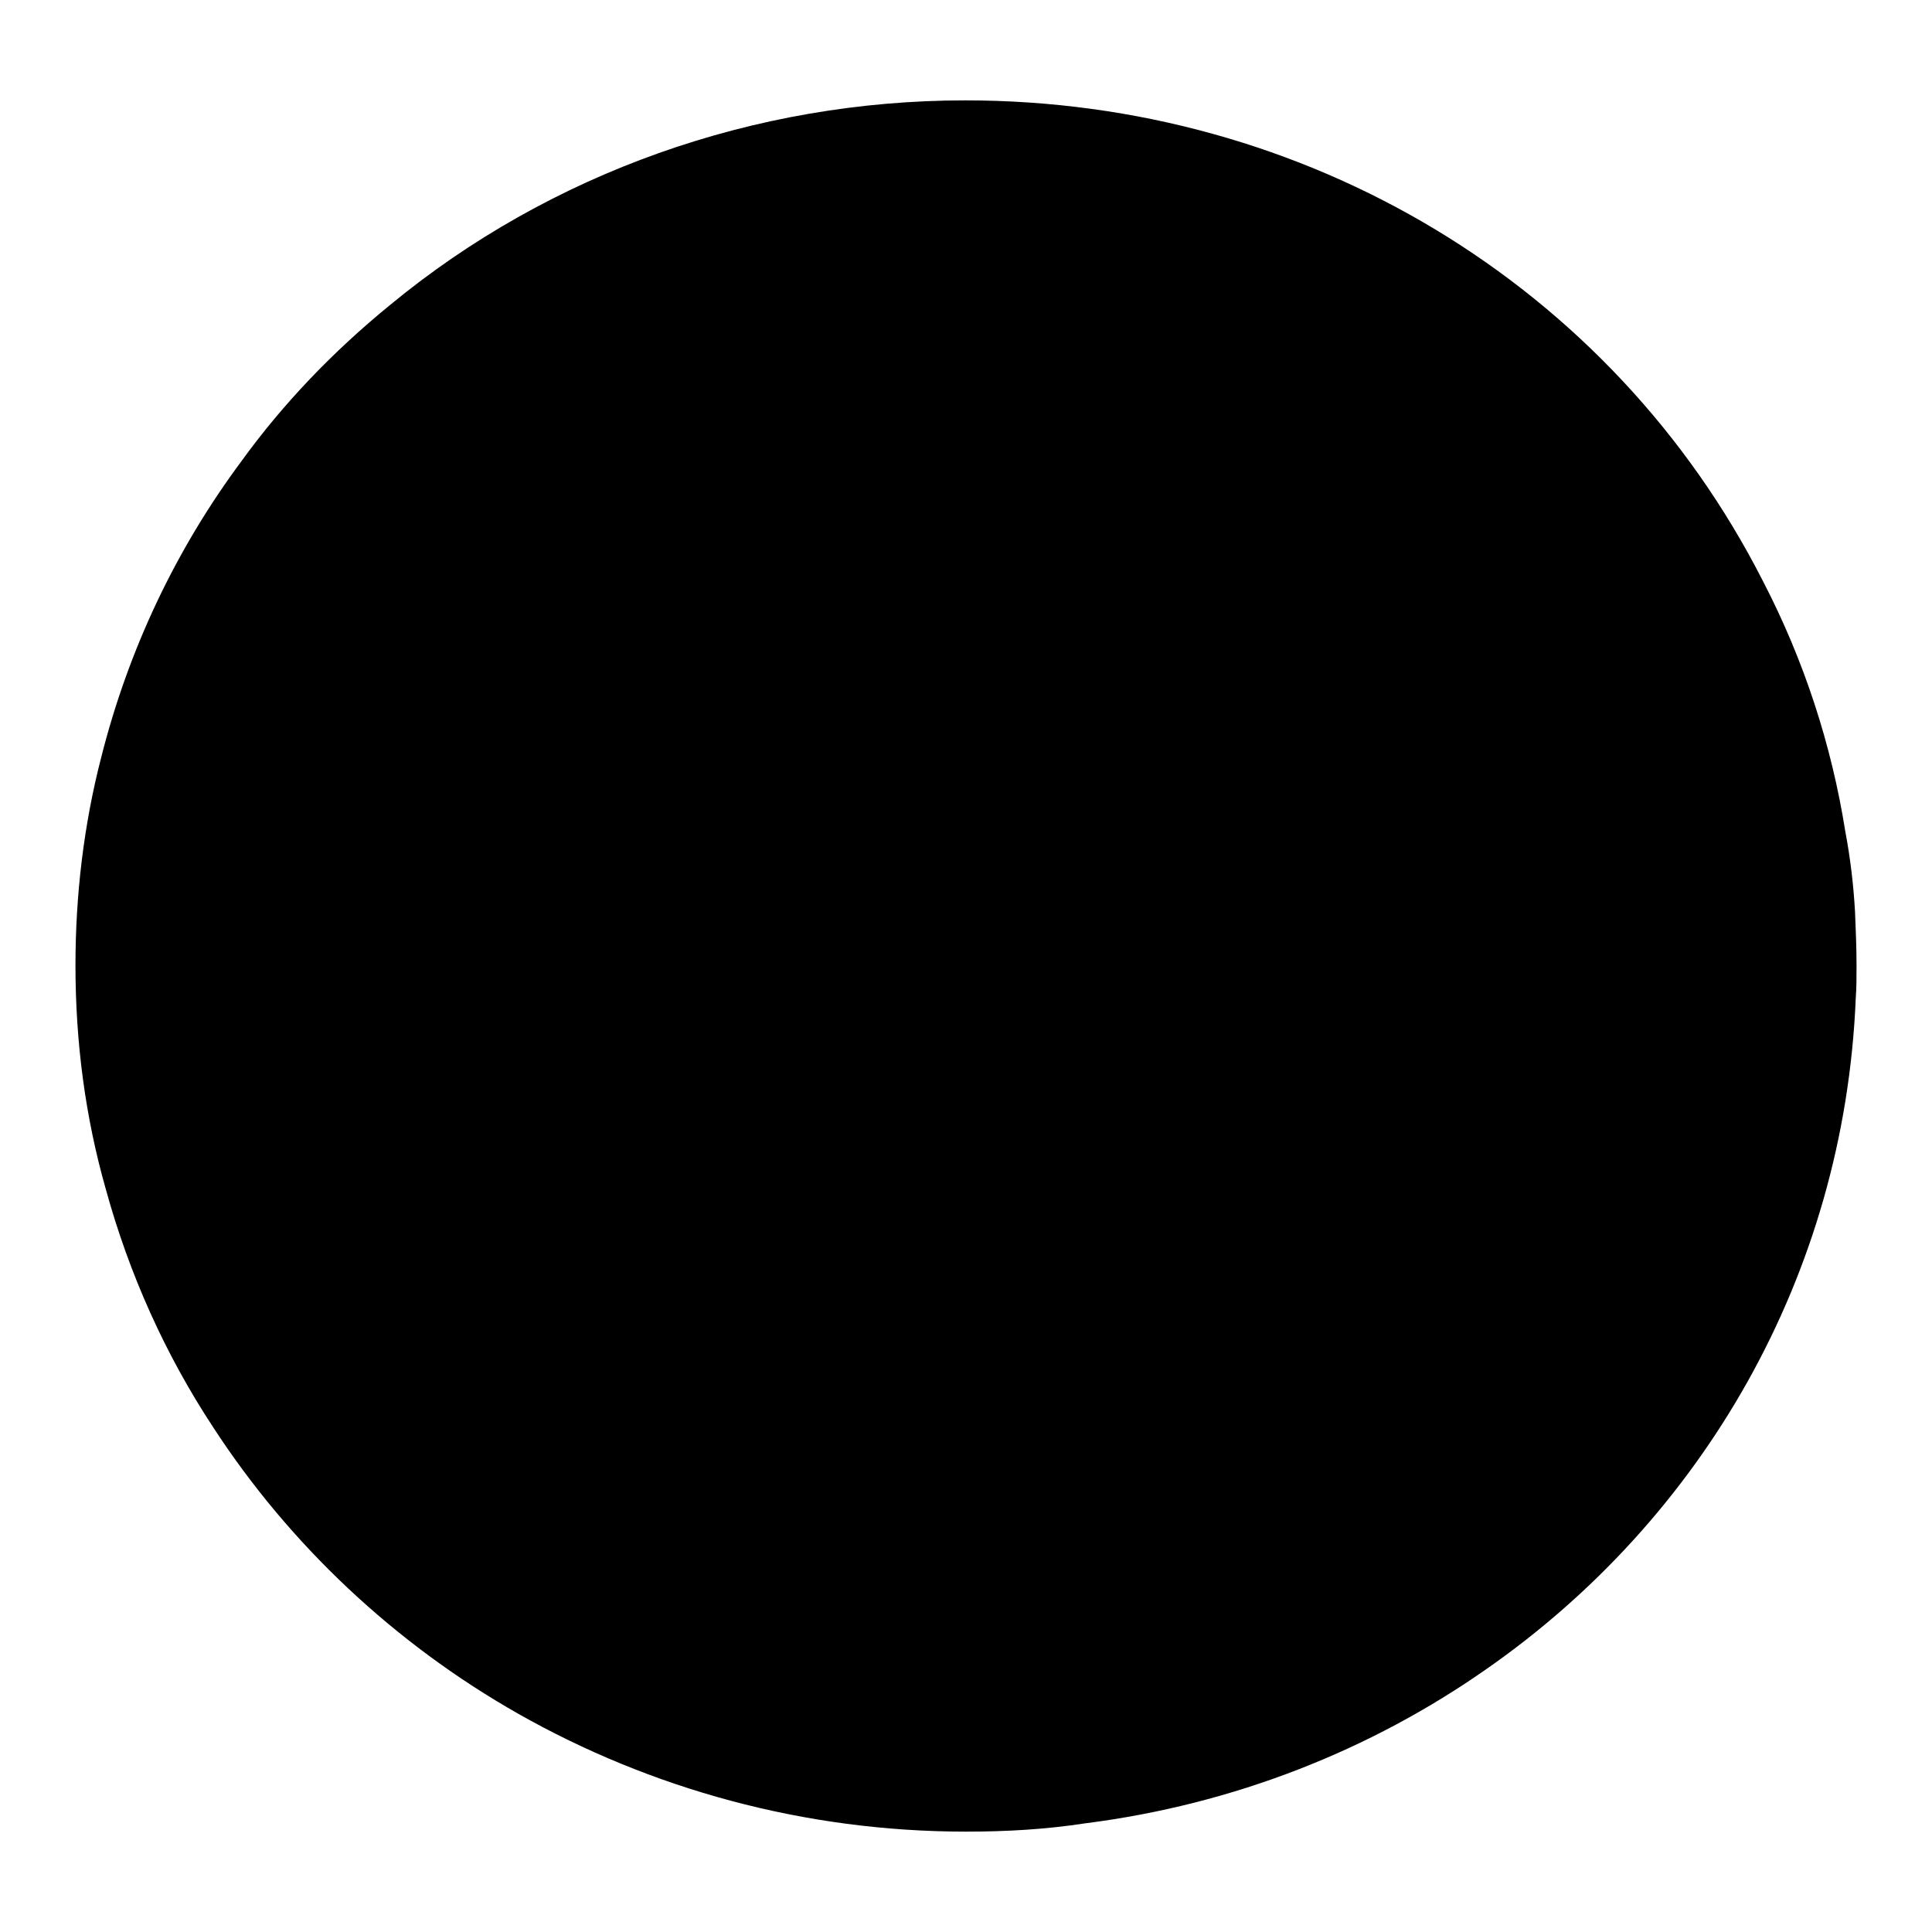 <?xml version="1.0" encoding="utf-8"?>
<!-- Svg Vector Icons : http://www.onlinewebfonts.com/icon -->
<!DOCTYPE svg PUBLIC "-//W3C//DTD SVG 1.1//EN" "http://www.w3.org/Graphics/SVG/1.1/DTD/svg11.dtd">
<svg version="1.1" xmlns="http://www.w3.org/2000/svg" xmlns:xlink="http://www.w3.org/1999/xlink" x="0px" y="0px" viewBox="0 0 256 256" enable-background="new 0 0 256 256" xml:space="preserve">
<g><g><path fill="#000000" d="M194.9,59.5c-17.7-16.4-41.4-25.9-66.9-25.9c-23,0-45.2,7.9-62.7,22.3C59.1,61,53.7,66.7,49.1,73c-7.2,9.7-12.4,20.6-15.3,32.4c-1.9,7.3-2.8,14.9-2.8,22.7c0,8.4,1.1,16.6,3.3,24.3c2.6,9.3,6.5,18.1,11.8,26.1c8.3,12.8,19.7,23.5,33.2,31.2c14.4,8.1,31.1,12.8,48.8,12.8c4.4,0,8.8-0.3,13-0.9c16.2-2,31.1-8,43.7-16.8c15.5-10.8,27.6-26,34.3-43.8c-12.9,1.7-18.7-10.2-30.8-21c-28.8-15.6-28.2,29.7-28.2,29.7s9.7,38.3-17.4,38.3c-27.1,0-18.3-38.3-18.3-38.3s2.6-14.1-16.2-18.8c-47.4-8-30-44.2-27.4-50.4c3.5-5.6,25.9-26.5,56.8,7.7c22.4,17.1,33.9-20.6,15.6-24.7c-22.4-2.9-41.2-8.8-28.9-29.7c15.3-15.9,29.7,5.3,49.2,14.7C184.8,73.9,191.4,66.6,194.9,59.5z M245.8,120.8c-0.2-3.5-0.6-7-1.3-10.7c-1.8-11.3-5.4-22.5-10.9-33.1c-20-39.3-60.5-63.7-105.7-63.7c-27.9,0-55,9.6-76.2,27.1c-7.6,6.2-14.2,13.1-19.7,20.7c-8.7,11.7-15,25-18.6,39.3c-2.3,8.9-3.4,18.2-3.4,27.5c0,10.2,1.3,20.1,4,29.6c3.1,11.3,7.9,22,14.3,31.7c10.1,15.5,24,28.6,40.4,37.9c17.5,9.9,37.8,15.6,59.3,15.6c5.4,0,10.6-0.3,15.8-1.1c19.7-2.5,37.8-9.7,53.1-20.4c28.6-19.9,47.5-52.1,49-89c0.1-1.3,0.1-2.7,0.1-4.3C246,125.6,245.9,123.2,245.8,120.8z"/></g></g>
</svg>
